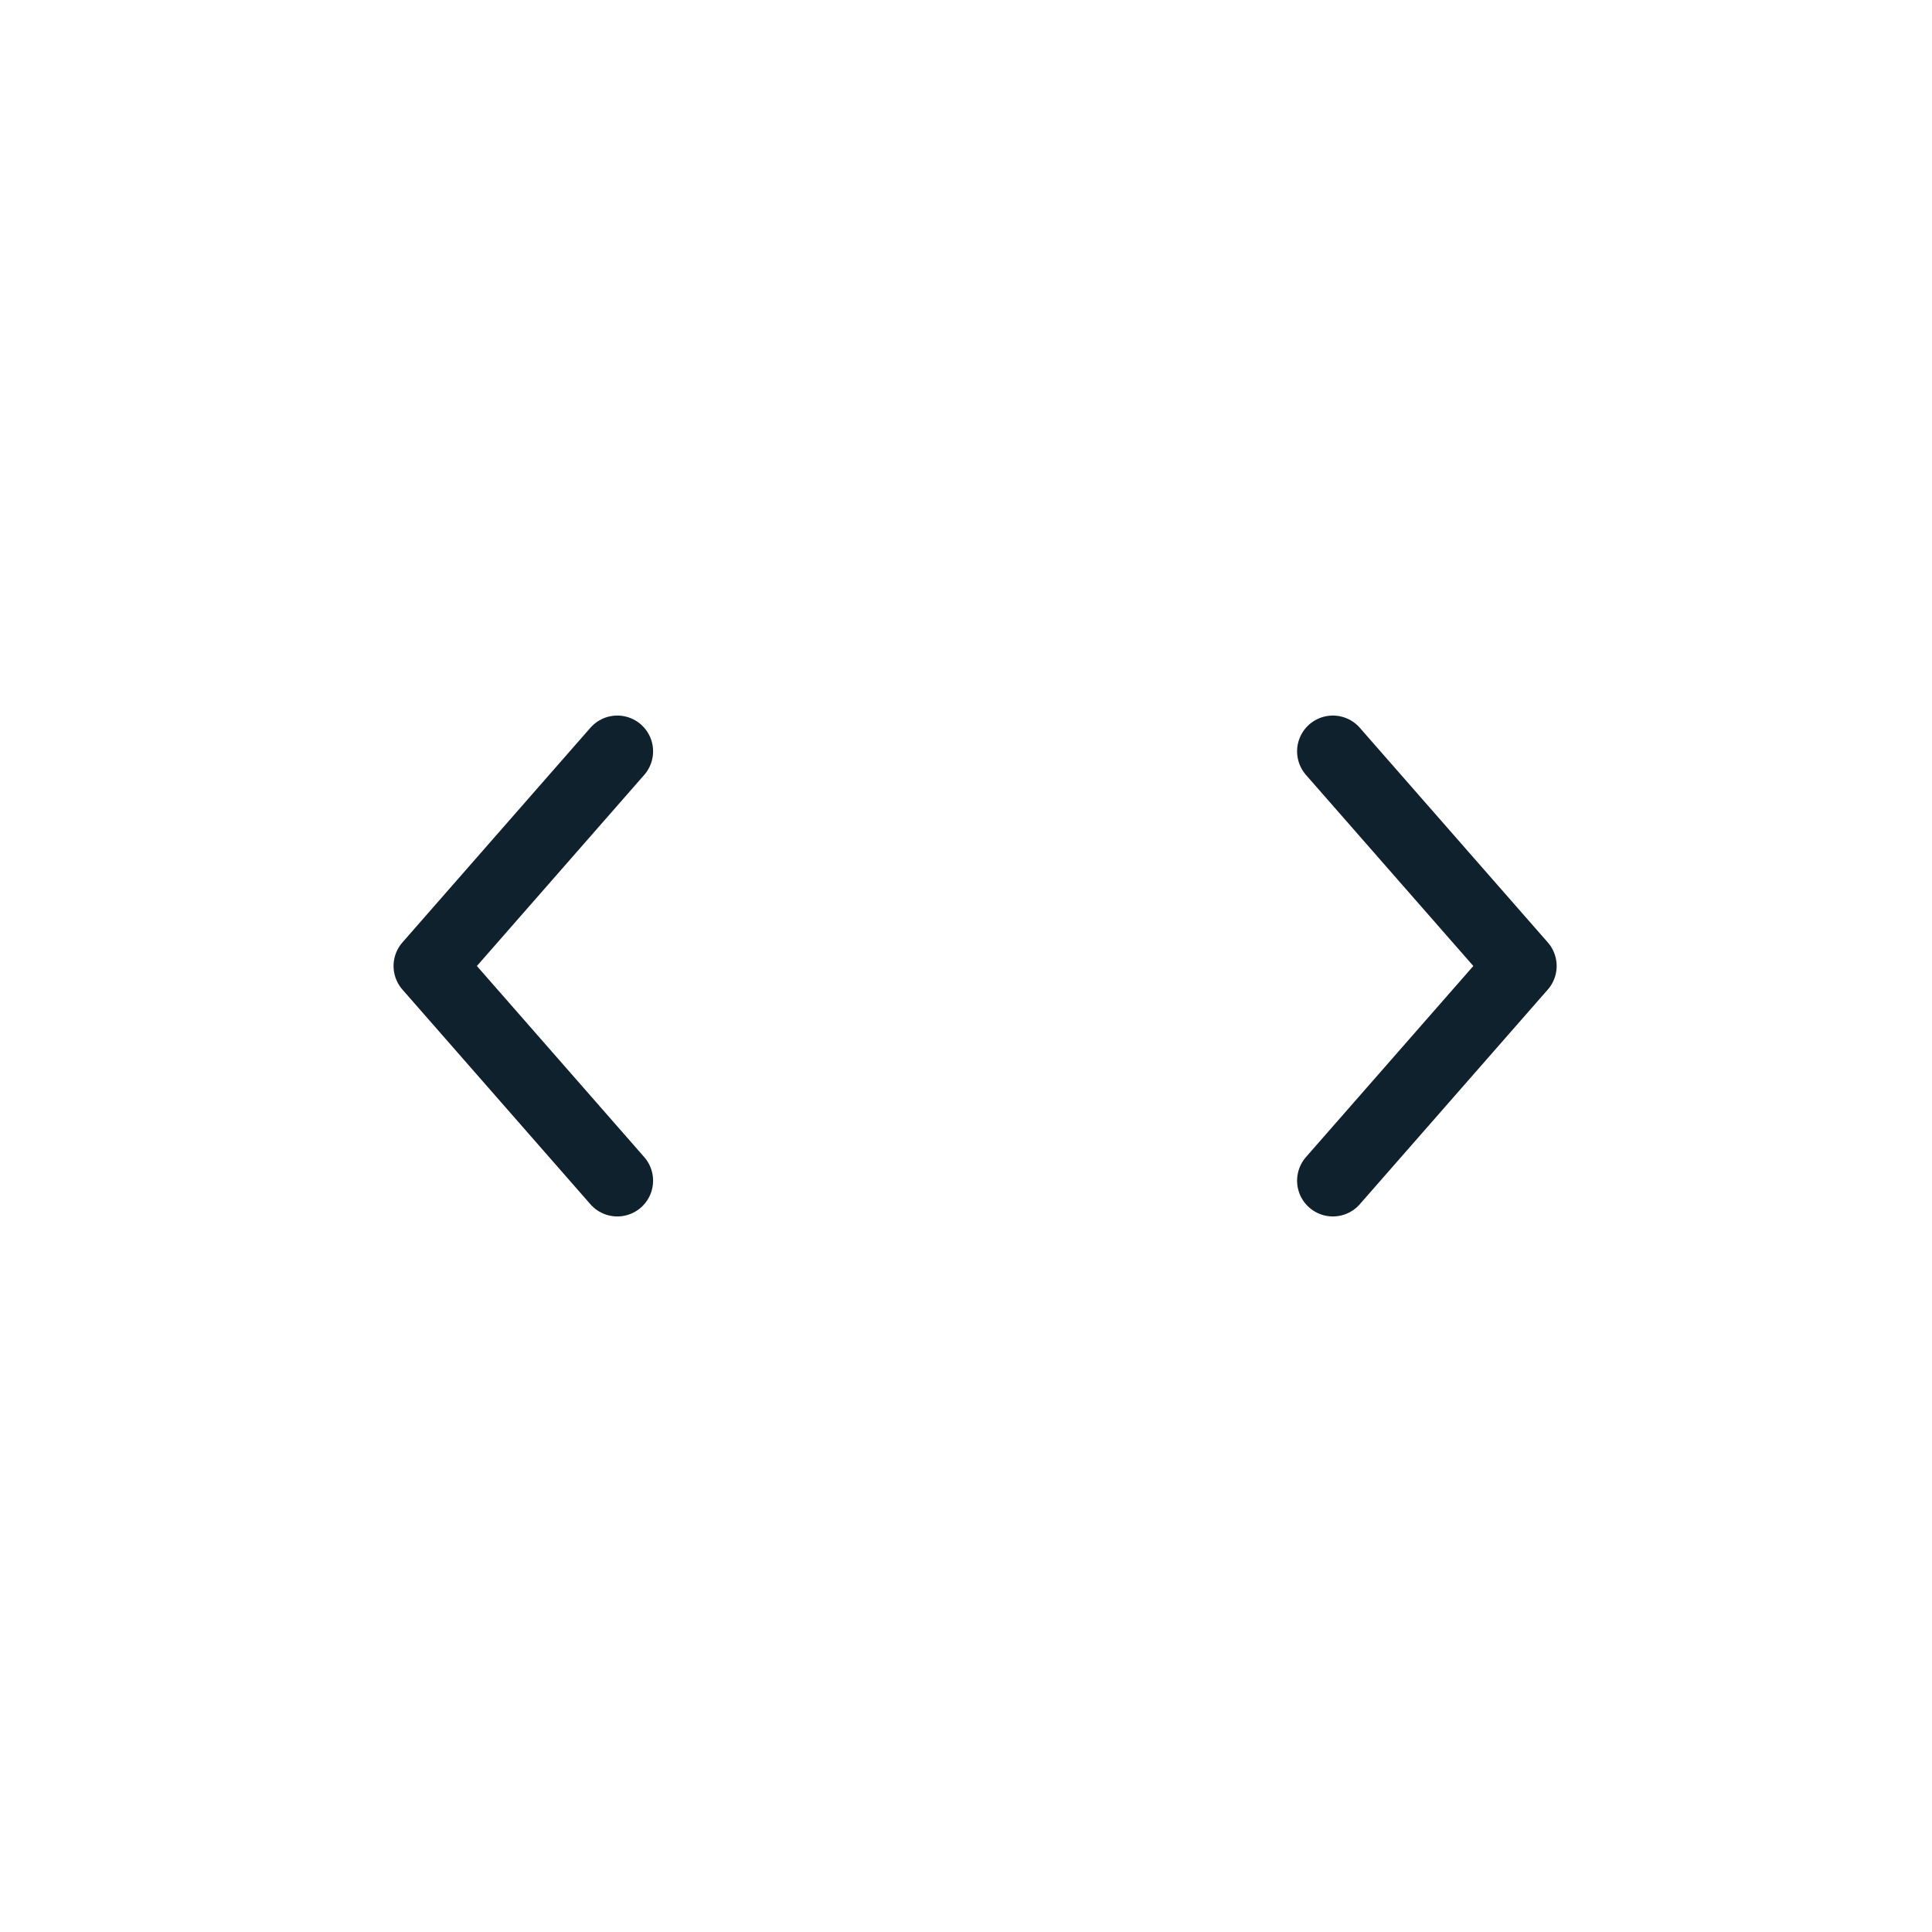 <svg width="54" height="54" viewBox="0 0 54 54" fill="none" xmlns="http://www.w3.org/2000/svg">
<path d="M17.254 21L12 27L17.254 33" stroke="#10212E" stroke-width="2" stroke-linecap="round" stroke-linejoin="round"/>
<path d="M37.254 33L42.509 27L37.254 21" stroke="#10212E" stroke-width="2" stroke-linecap="round" stroke-linejoin="round"/>
</svg>
